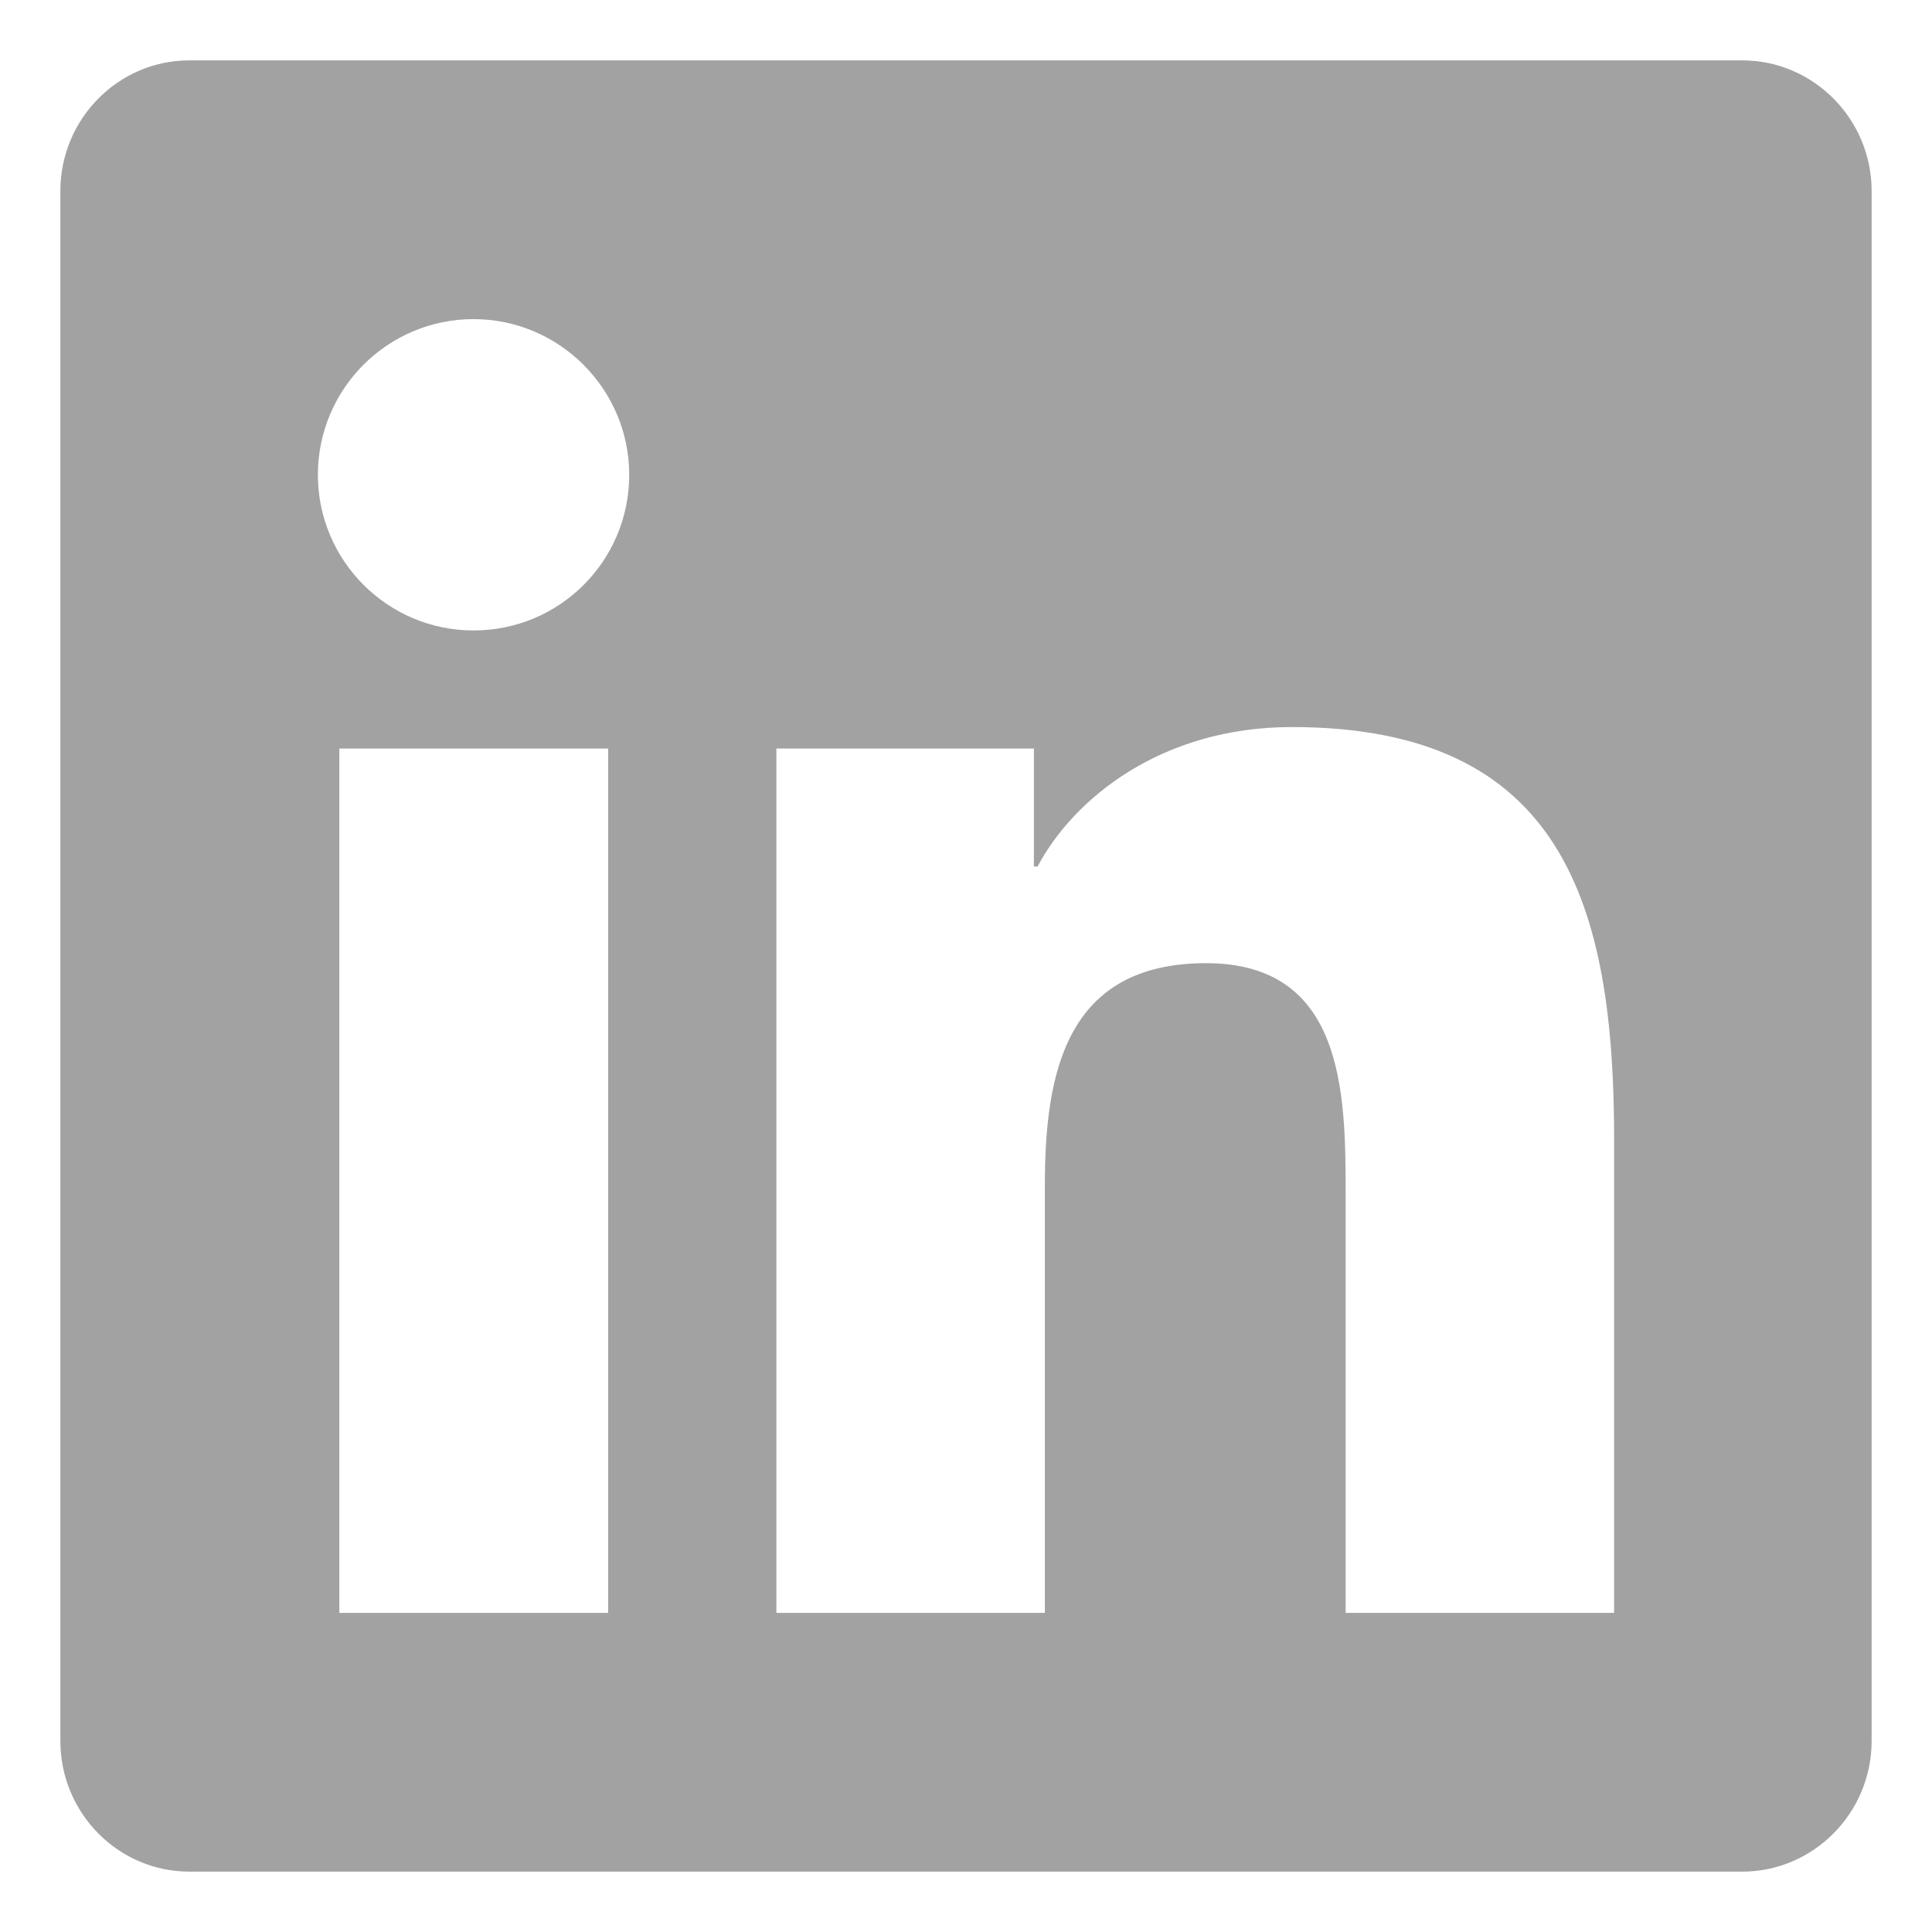 <svg width="28" height="28" viewBox="0 0 28 28" fill="none" xmlns="http://www.w3.org/2000/svg">
<path d="M25.25 0.875H2.744C1.713 0.875 0.875 1.725 0.875 2.768V25.232C0.875 26.275 1.713 27.125 2.744 27.125H25.25C26.281 27.125 27.125 26.275 27.125 25.232V2.768C27.125 1.725 26.281 0.875 25.25 0.875ZM8.809 23.375H4.918V10.848H8.814V23.375H8.809ZM6.863 9.137C5.615 9.137 4.607 8.123 4.607 6.881C4.607 5.639 5.615 4.625 6.863 4.625C8.105 4.625 9.119 5.639 9.119 6.881C9.119 8.129 8.111 9.137 6.863 9.137V9.137ZM23.393 23.375H19.502V17.281C19.502 15.828 19.473 13.959 17.48 13.959C15.453 13.959 15.143 15.541 15.143 17.176V23.375H11.252V10.848H14.984V12.559H15.037C15.559 11.574 16.83 10.537 18.723 10.537C22.66 10.537 23.393 13.133 23.393 16.508V23.375V23.375Z" fill="#A2A2A2"/>
</svg>
